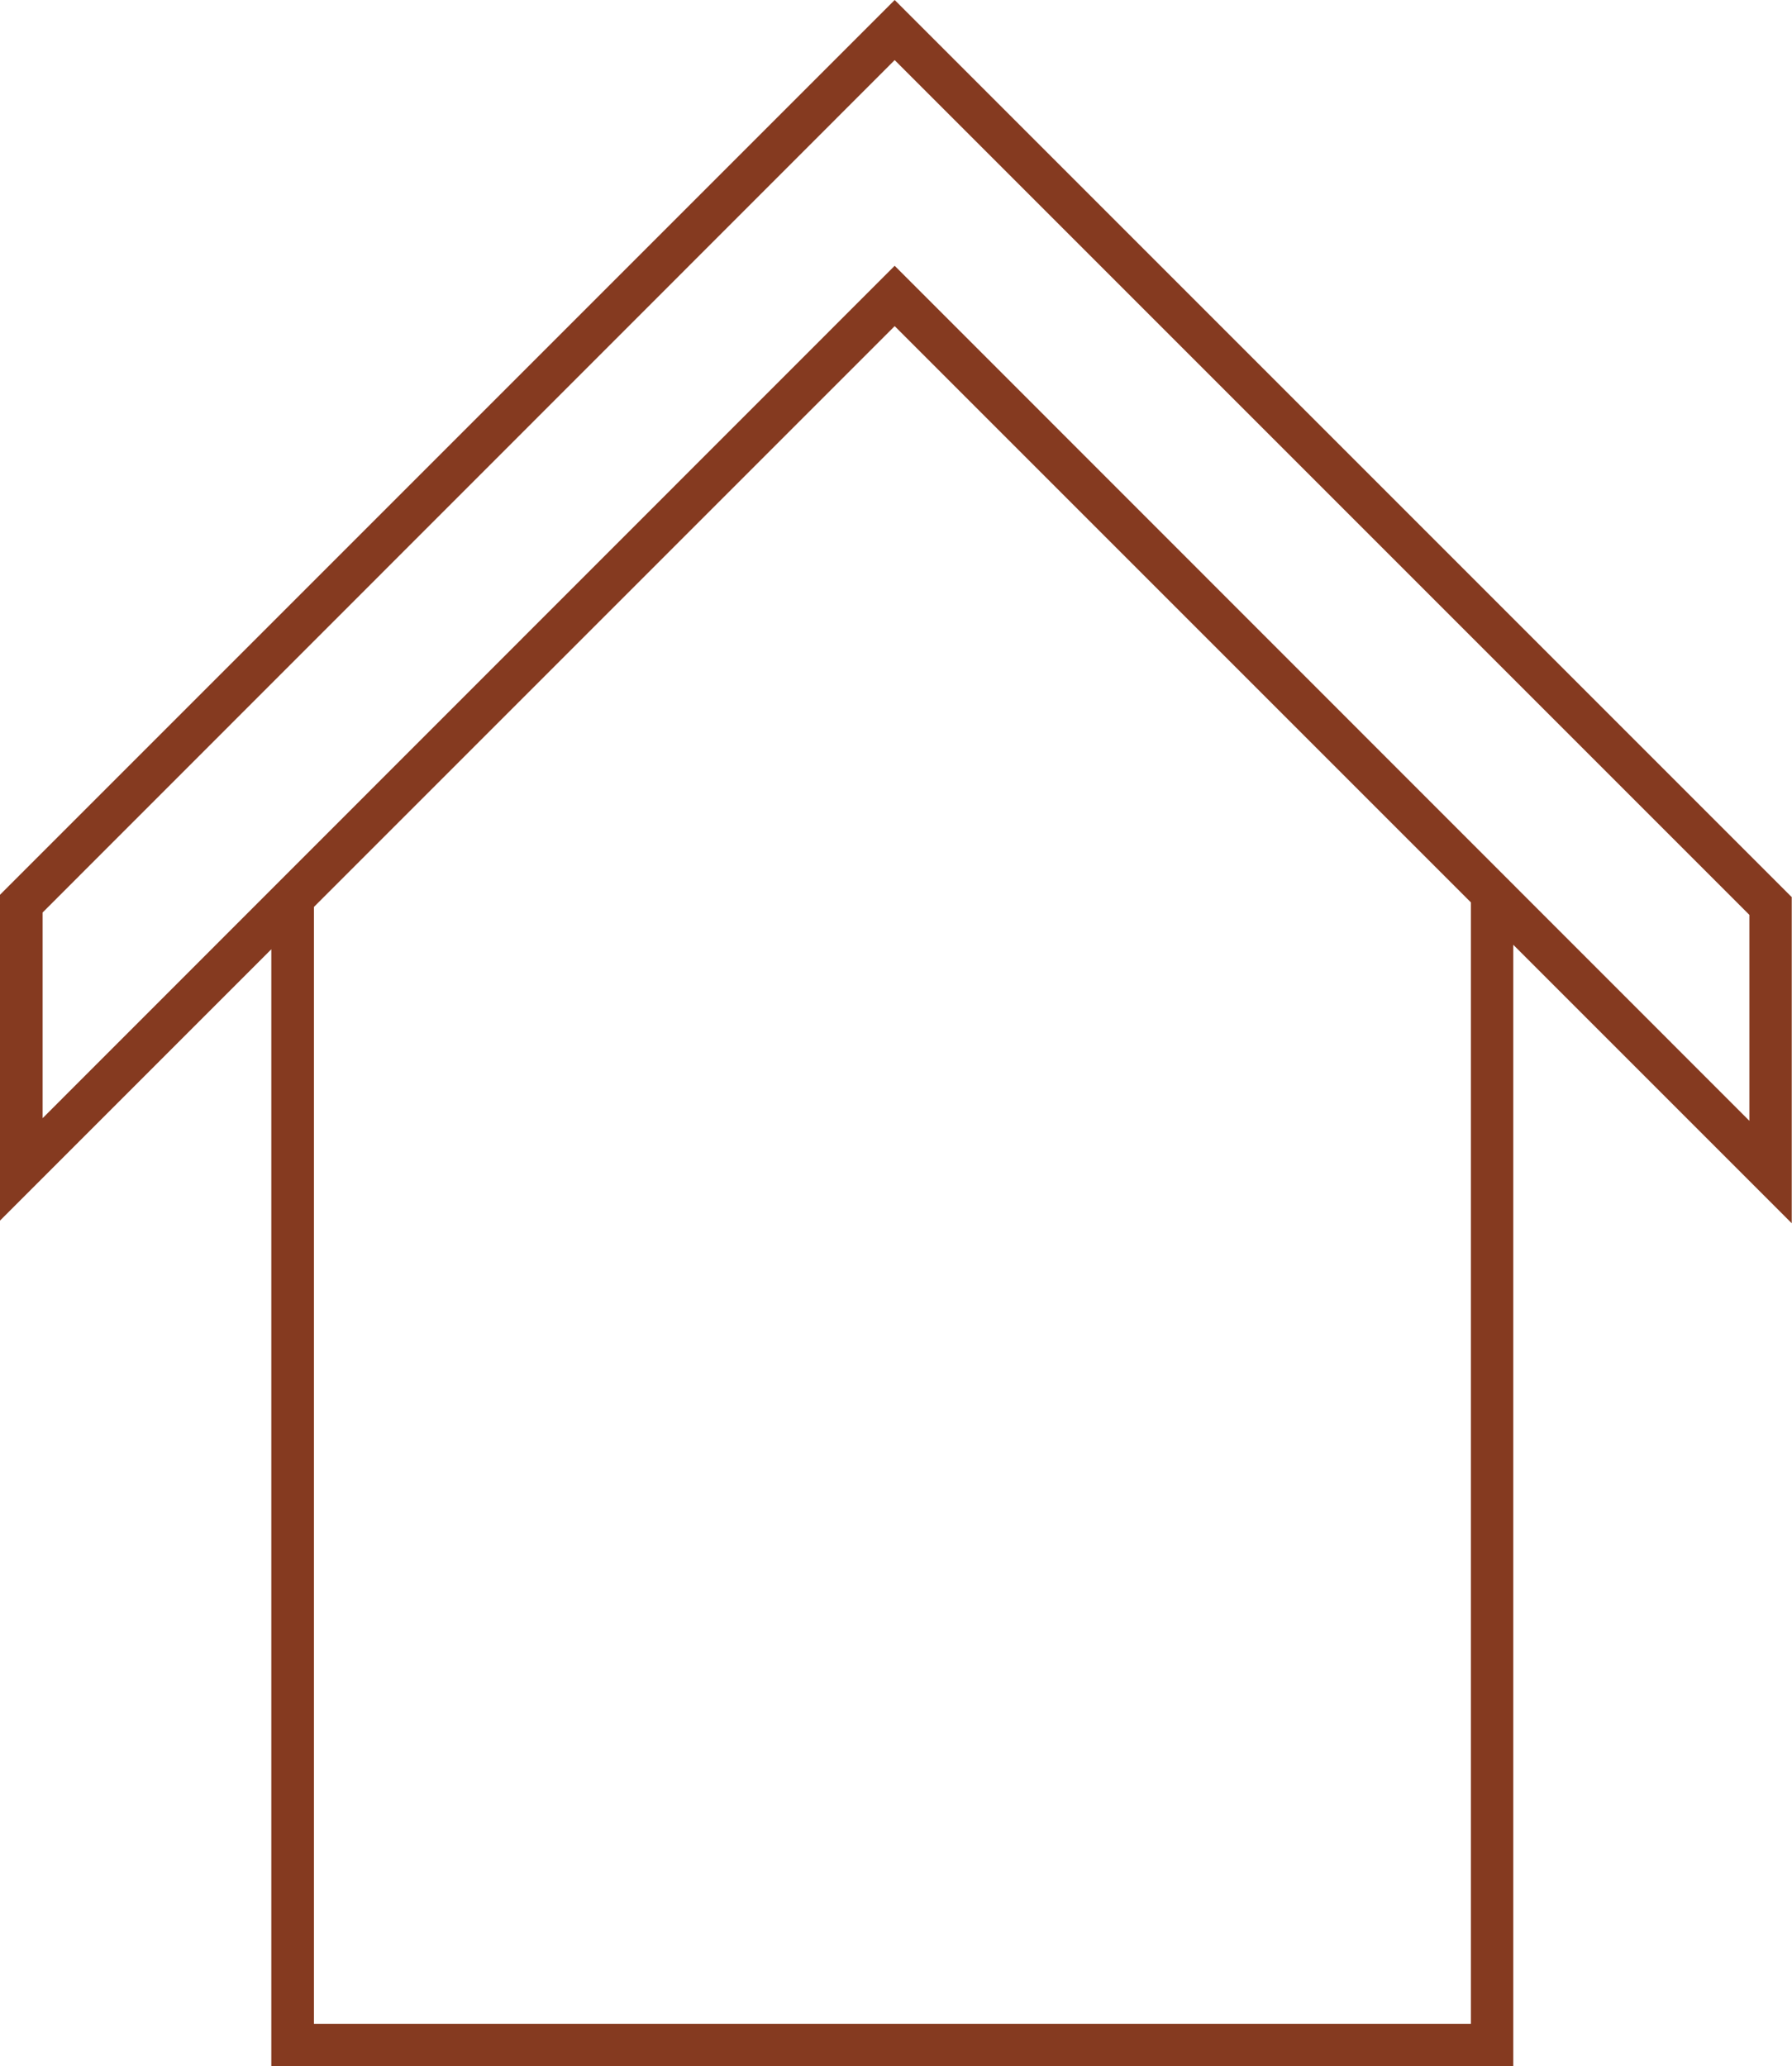 <?xml version="1.0" encoding="UTF-8"?>
<svg xmlns="http://www.w3.org/2000/svg" id="Layer_1" viewBox="0 0 67.7 78.05">
  <defs>
    <style>.cls-1{fill:#853a20;}</style>
  </defs>
  <path class="cls-1" d="m67.7,33.9L33.8,0,0,33.8v12.31l10.25-10.25v42.19h46.92v-42.36l10.52,10.52v-12.31Zm-12.13,42.55H11.86v-42.19l21.94-21.94,21.77,21.77v42.36Zm10.52-34.11L33.8,10.04,1.61,42.24v-7.77L33.8,2.27l32.29,32.29v7.77Z"></path>
</svg>
